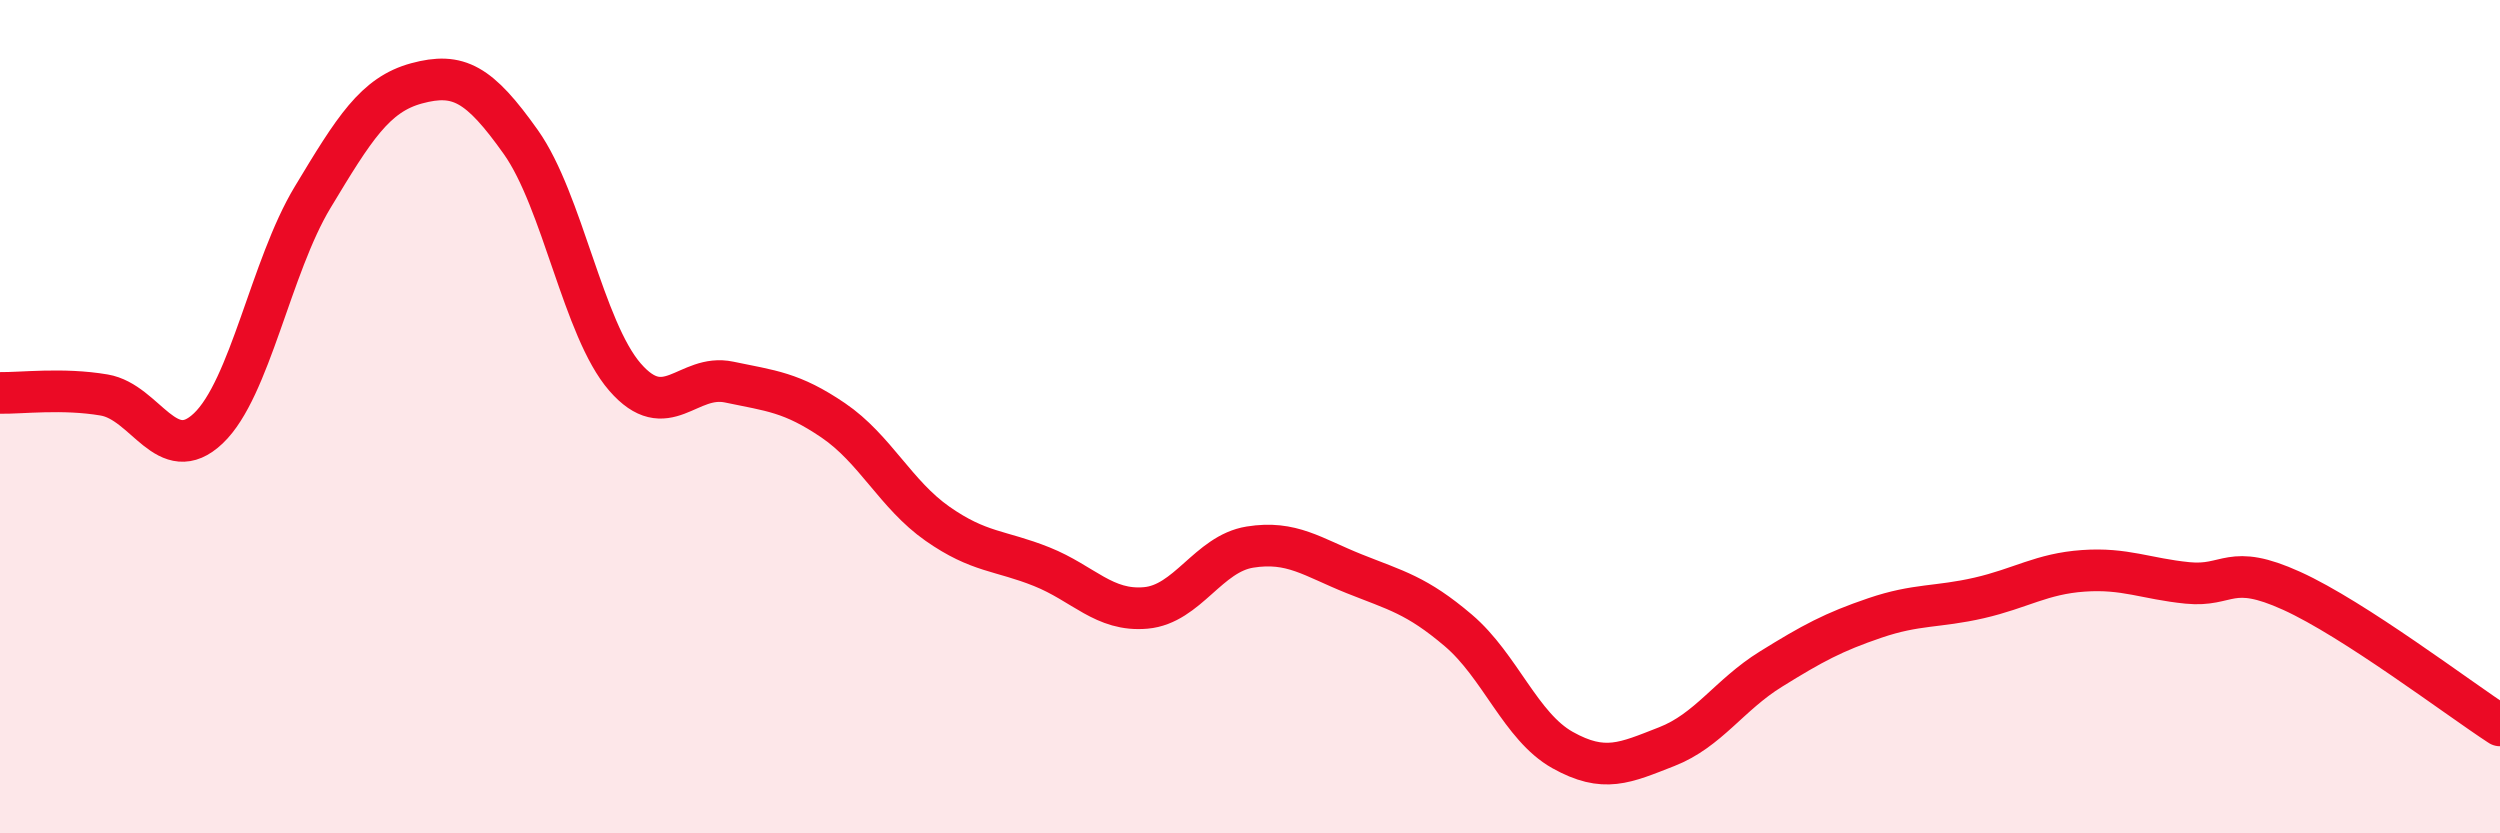 
    <svg width="60" height="20" viewBox="0 0 60 20" xmlns="http://www.w3.org/2000/svg">
      <path
        d="M 0,9.43 C 0.5,9.44 1.5,9.31 2.5,9.48 C 3.5,9.65 4,11.23 5,10.28 C 6,9.33 6.5,6.4 7.5,4.74 C 8.5,3.08 9,2.27 10,2 C 11,1.73 11.5,2 12.5,3.41 C 13.5,4.82 14,7.9 15,9.05 C 16,10.2 16.5,8.96 17.5,9.17 C 18.5,9.38 19,9.41 20,10.09 C 21,10.77 21.5,11.87 22.5,12.57 C 23.5,13.27 24,13.2 25,13.6 C 26,14 26.5,14.68 27.5,14.59 C 28.5,14.5 29,13.29 30,13.13 C 31,12.97 31.5,13.37 32.5,13.77 C 33.5,14.17 34,14.28 35,15.13 C 36,15.98 36.5,17.44 37.5,18 C 38.5,18.56 39,18.31 40,17.92 C 41,17.53 41.5,16.68 42.5,16.06 C 43.5,15.44 44,15.17 45,14.83 C 46,14.49 46.5,14.58 47.5,14.35 C 48.5,14.12 49,13.77 50,13.7 C 51,13.63 51.5,13.89 52.5,13.99 C 53.5,14.09 53.5,13.5 55,14.18 C 56.5,14.86 59,16.76 60,17.41L60 20L0 20Z"
        fill="#EB0A25"
        opacity="0.1"
        stroke-linecap="round"
        stroke-linejoin="round"
      />
      <path
        d="M 0,9.43 C 0.5,9.44 1.5,9.31 2.5,9.48 C 3.5,9.65 4,11.23 5,10.28 C 6,9.33 6.5,6.4 7.5,4.74 C 8.5,3.08 9,2.27 10,2 C 11,1.73 11.5,2 12.5,3.41 C 13.5,4.82 14,7.9 15,9.05 C 16,10.2 16.5,8.96 17.5,9.17 C 18.5,9.38 19,9.41 20,10.09 C 21,10.77 21.5,11.87 22.5,12.57 C 23.5,13.27 24,13.2 25,13.6 C 26,14 26.5,14.68 27.5,14.59 C 28.5,14.5 29,13.29 30,13.13 C 31,12.97 31.5,13.37 32.5,13.77 C 33.5,14.17 34,14.28 35,15.13 C 36,15.98 36.5,17.44 37.5,18 C 38.5,18.56 39,18.31 40,17.92 C 41,17.53 41.5,16.68 42.5,16.06 C 43.5,15.44 44,15.17 45,14.83 C 46,14.49 46.5,14.58 47.5,14.35 C 48.5,14.12 49,13.77 50,13.7 C 51,13.63 51.5,13.89 52.5,13.99 C 53.5,14.09 53.5,13.5 55,14.18 C 56.5,14.86 59,16.76 60,17.41"
        stroke="#EB0A25"
        stroke-width="1"
        fill="none"
        stroke-linecap="round"
        stroke-linejoin="round"
      />
    </svg>
  